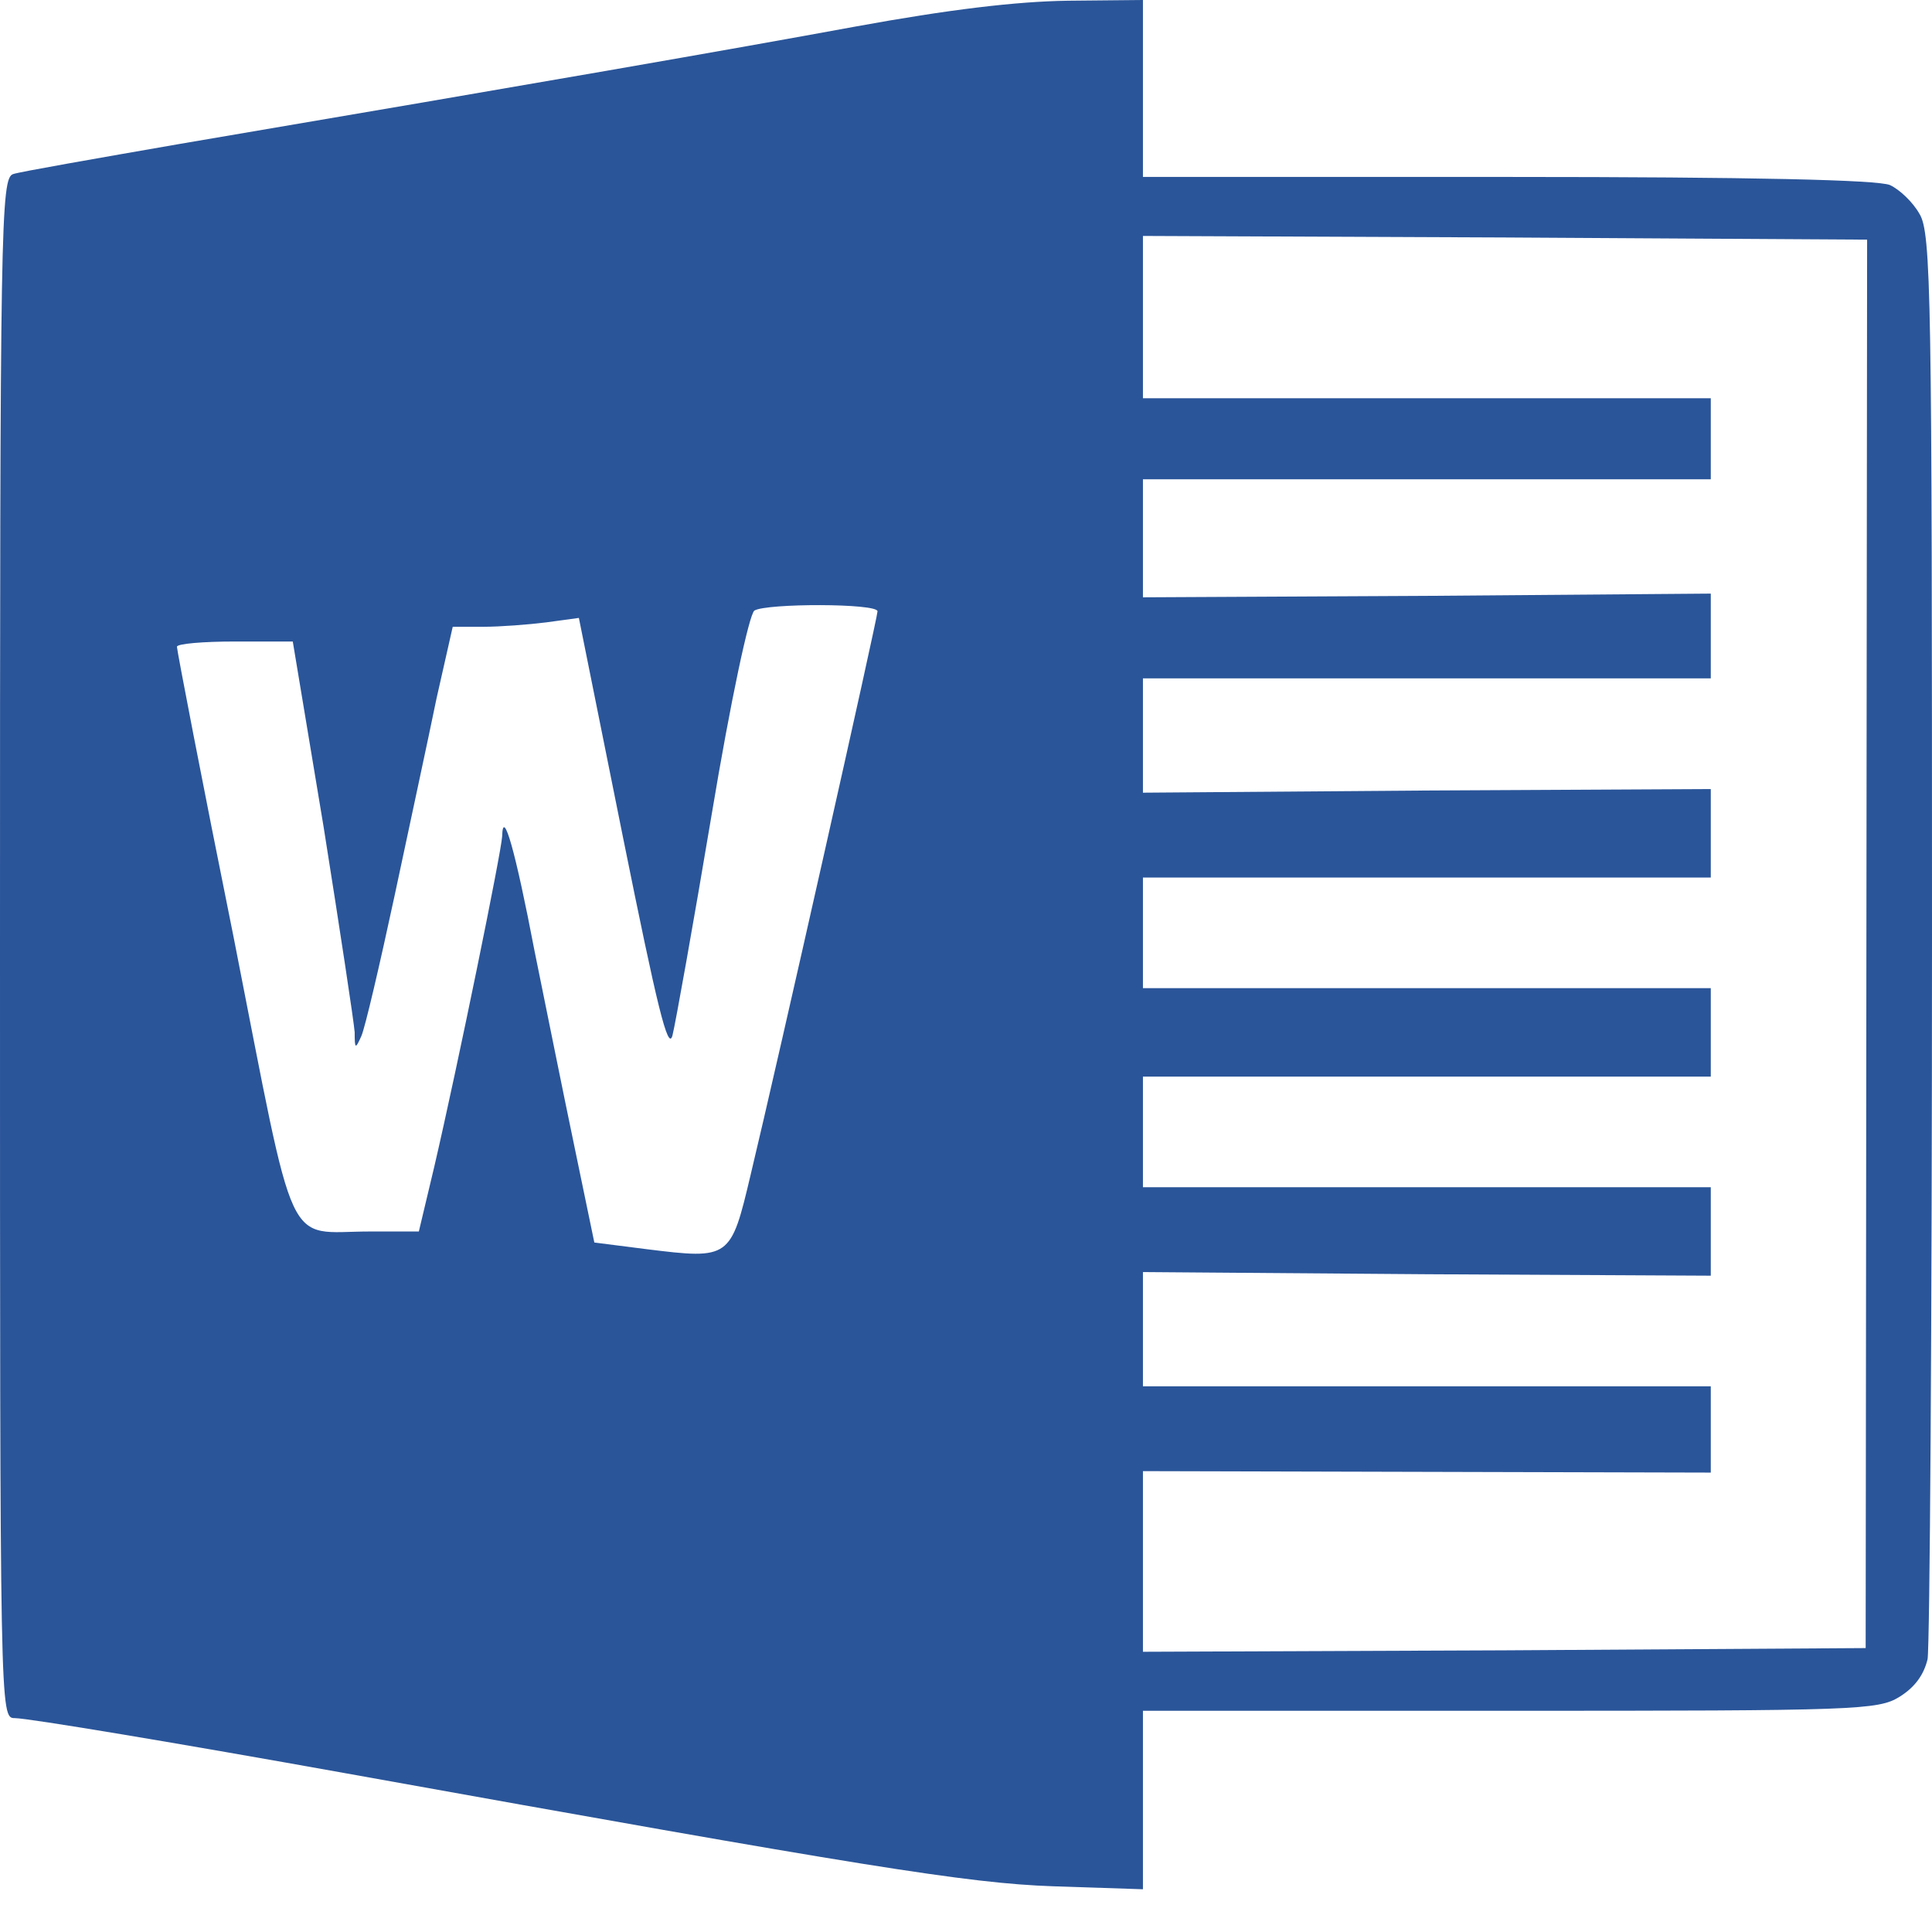<svg width="24" height="24" viewBox="0 0 24 24" fill="none" xmlns="http://www.w3.org/2000/svg">
<path d="M10.626 0.33C9.032 0.623 6.769 1.017 2.244 1.786C1.191 1.969 0.247 2.134 0.165 2.162C0.009 2.208 0 2.748 0 11.78C0 21.316 0 21.343 0.183 21.343C0.348 21.343 2.217 21.655 4.305 22.03C10.727 23.185 12.018 23.395 13.081 23.432L14.198 23.469V22.36V21.252H18.76C23.066 21.252 23.331 21.243 23.597 21.078C23.789 20.959 23.899 20.803 23.945 20.611C23.973 20.446 24 16.397 24 11.615C24 3.664 23.991 2.895 23.844 2.656C23.762 2.51 23.597 2.354 23.478 2.299C23.331 2.235 21.792 2.198 18.733 2.198H14.198V1.099V-1.90735e-05L13.264 0.009C12.623 0.018 11.78 0.119 10.626 0.33ZM23.185 11.725L23.176 20.473L18.687 20.501L14.198 20.519V19.401V18.275L17.725 18.284L21.252 18.293V17.762V17.221H17.725H14.198V16.507V15.802L17.725 15.829L21.252 15.847V15.298V14.748H17.725H14.198V14.061V13.374H17.725H21.252V12.824V12.275H17.725H14.198V11.588V10.901H17.725H21.252V10.351V9.802L17.725 9.82L14.198 9.847V9.133V8.427H17.725H21.252V7.896V7.374L17.725 7.402L14.198 7.42V6.687V5.954H17.725H21.252V5.45V4.947H17.725H14.198V3.939V2.931L18.696 2.95L23.194 2.977L23.185 11.725ZM10.901 7.594C10.901 7.676 9.664 13.182 9.325 14.592C9.078 15.637 9.069 15.646 8.034 15.518L7.383 15.435L7.136 14.244C6.998 13.585 6.779 12.495 6.641 11.817C6.403 10.571 6.247 10.021 6.238 10.388C6.229 10.58 5.689 13.227 5.395 14.492L5.203 15.298H4.598C3.527 15.298 3.692 15.655 2.904 11.652C2.51 9.701 2.198 8.079 2.198 8.034C2.198 7.997 2.519 7.969 2.922 7.969H3.637L4.021 10.278C4.223 11.551 4.397 12.696 4.406 12.824C4.406 13.035 4.415 13.035 4.489 12.87C4.534 12.77 4.718 11.982 4.901 11.13C5.084 10.269 5.322 9.169 5.423 8.675L5.624 7.786H6.009C6.211 7.786 6.568 7.759 6.788 7.731L7.191 7.676L7.74 10.406C8.162 12.495 8.299 13.072 8.354 12.861C8.391 12.714 8.611 11.487 8.84 10.122C9.078 8.693 9.307 7.631 9.371 7.585C9.518 7.493 10.901 7.493 10.901 7.594Z" fill="#2A5599"/>
</svg>
